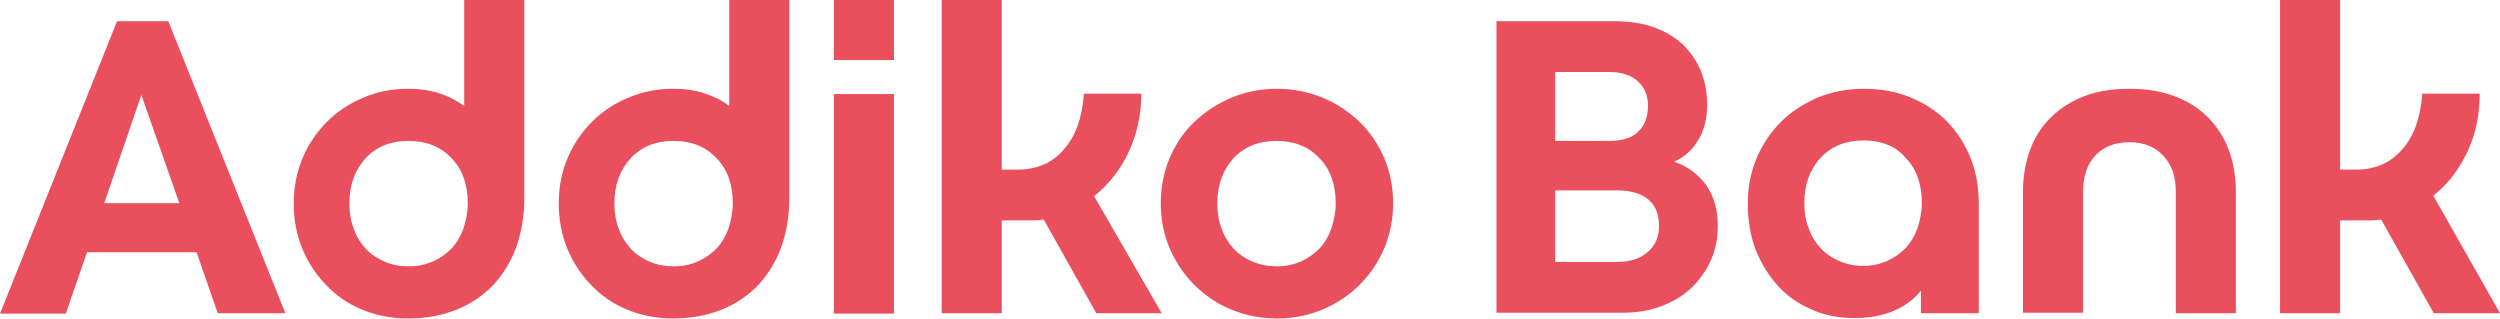 <?xml version="1.0" encoding="UTF-8"?>
<svg width="180px" height="23px" viewBox="0 0 180 23" version="1.1" xmlns="http://www.w3.org/2000/svg" xmlns:xlink="http://www.w3.org/1999/xlink">
    <!-- Generator: Sketch 59 (86127) - https://sketch.com -->
    <title>addiko-bank-logo</title>
    <desc>Created with Sketch.</desc>
    <g id="Website" stroke="none" stroke-width="1" fill="none" fill-rule="evenodd">
        <g id="Artboard" transform="translate(-1657, -71)" fill="#EA4F5D" fill-rule="nonzero">
            <g id="addiko-bank-logo" transform="translate(1657, 71)">
                <path d="M14.152,18.159 L6.265,18.159 L4.739,22.58 L0,22.58 L8.428,1.527 L12.117,1.527 L20.544,22.548 L15.678,22.548 L14.152,18.159 Z M7.505,14.629 L12.912,14.629 L10.177,6.837 L7.505,14.629 Z M29.385,6.392 C30.276,6.392 31.039,6.519 31.707,6.742 C32.375,6.965 32.947,7.283 33.424,7.633 L33.424,0 L37.749,0 L37.749,14.216 C37.749,15.519 37.558,16.696 37.177,17.777 C36.795,18.827 36.223,19.749 35.523,20.512 C34.792,21.276 33.901,21.88 32.883,22.293 C31.834,22.707 30.689,22.929 29.385,22.929 C28.177,22.929 27.064,22.707 26.078,22.293 C25.06,21.88 24.201,21.276 23.47,20.512 C22.739,19.749 22.166,18.89 21.753,17.873 C21.339,16.855 21.148,15.774 21.148,14.629 C21.148,13.452 21.371,12.371 21.784,11.385 C22.198,10.399 22.802,9.509 23.534,8.777 C24.265,8.046 25.155,7.442 26.173,7.028 C27.127,6.615 28.208,6.392 29.385,6.392 Z M29.449,19.177 C30.085,19.177 30.657,19.049 31.166,18.827 C31.675,18.604 32.12,18.286 32.502,17.905 C32.883,17.491 33.17,17.014 33.36,16.473 C33.551,15.901 33.678,15.297 33.678,14.629 C33.678,13.293 33.297,12.18 32.502,11.385 C31.739,10.558 30.689,10.145 29.417,10.145 C28.145,10.145 27.095,10.558 26.332,11.385 C25.569,12.212 25.155,13.293 25.155,14.629 C25.155,15.297 25.251,15.933 25.473,16.473 C25.664,17.046 25.982,17.523 26.332,17.905 C26.714,18.318 27.159,18.604 27.668,18.827 C28.24,19.081 28.813,19.177 29.449,19.177 Z M48.466,6.392 C49.357,6.392 50.12,6.519 50.788,6.742 C51.456,6.965 52.028,7.251 52.505,7.633 L52.505,0 L56.83,0 L56.83,14.216 C56.83,15.519 56.64,16.696 56.258,17.777 C55.876,18.827 55.304,19.749 54.604,20.512 C53.873,21.276 52.982,21.88 51.965,22.293 C50.915,22.707 49.77,22.929 48.466,22.929 C47.258,22.929 46.145,22.707 45.159,22.293 C44.141,21.88 43.283,21.276 42.551,20.512 C41.82,19.749 41.247,18.89 40.834,17.873 C40.42,16.855 40.23,15.774 40.23,14.629 C40.23,13.452 40.452,12.371 40.866,11.385 C41.279,10.399 41.883,9.509 42.615,8.777 C43.346,8.046 44.237,7.442 45.254,7.028 C46.208,6.615 47.322,6.392 48.466,6.392 Z M48.53,19.177 C49.166,19.177 49.739,19.049 50.247,18.827 C50.756,18.604 51.201,18.286 51.583,17.905 C51.965,17.491 52.251,17.014 52.442,16.473 C52.633,15.901 52.76,15.297 52.76,14.629 C52.76,13.293 52.378,12.18 51.583,11.385 C50.82,10.558 49.77,10.145 48.498,10.145 C47.226,10.145 46.177,10.558 45.413,11.385 C44.65,12.212 44.237,13.293 44.237,14.629 C44.237,15.297 44.332,15.933 44.555,16.473 C44.746,17.046 45.064,17.523 45.413,17.905 C45.795,18.318 46.24,18.604 46.749,18.827 C47.322,19.081 47.894,19.177 48.53,19.177 Z M60.042,0 L64.367,0 L64.367,4.325 L60.042,4.325 L60.042,0 Z M60.042,6.774 L64.367,6.774 L64.367,22.58 L60.042,22.58 L60.042,6.774 Z M75.148,15.806 C74.926,15.837 74.671,15.869 74.353,15.869 C74.067,15.869 73.813,15.869 73.654,15.869 L72.127,15.869 L72.127,22.548 L67.802,22.548 L67.802,0 L72.127,0 L72.127,12.212 L73.272,12.212 C74.64,12.212 75.753,11.735 76.58,10.781 C77.438,9.827 77.915,8.491 78.042,6.742 L82.177,6.742 C82.177,8.269 81.859,9.668 81.254,10.972 C80.65,12.244 79.823,13.293 78.774,14.12 L83.64,22.548 L78.933,22.548 L75.148,15.806 Z M91.94,22.929 C90.763,22.929 89.682,22.707 88.664,22.293 C87.647,21.88 86.756,21.276 85.993,20.512 C85.23,19.749 84.657,18.89 84.212,17.873 C83.799,16.887 83.576,15.806 83.576,14.629 C83.576,13.452 83.799,12.371 84.212,11.385 C84.625,10.399 85.23,9.509 85.993,8.777 C86.756,8.046 87.647,7.473 88.664,7.028 C89.682,6.615 90.763,6.392 91.94,6.392 C93.117,6.392 94.198,6.615 95.216,7.028 C96.233,7.442 97.124,8.046 97.887,8.777 C98.65,9.509 99.223,10.367 99.668,11.385 C100.081,12.371 100.304,13.452 100.304,14.629 C100.304,15.806 100.081,16.887 99.668,17.873 C99.254,18.859 98.65,19.749 97.887,20.512 C97.124,21.276 96.233,21.848 95.216,22.293 C94.198,22.707 93.117,22.929 91.94,22.929 Z M91.94,19.177 C92.576,19.177 93.148,19.049 93.657,18.827 C94.166,18.604 94.611,18.286 94.993,17.905 C95.375,17.491 95.661,17.014 95.852,16.473 C96.042,15.901 96.17,15.297 96.17,14.629 C96.17,13.293 95.788,12.18 94.993,11.385 C94.23,10.558 93.18,10.145 91.908,10.145 C90.636,10.145 89.587,10.558 88.823,11.385 C88.06,12.212 87.647,13.293 87.647,14.629 C87.647,15.297 87.742,15.933 87.965,16.473 C88.155,17.046 88.473,17.523 88.823,17.905 C89.205,18.318 89.65,18.604 90.159,18.827 C90.763,19.081 91.336,19.177 91.94,19.177 Z M122.915,7.569 C122.915,8.491 122.724,9.318 122.311,10.018 C121.898,10.749 121.325,11.29 120.53,11.64 C121.484,11.958 122.216,12.498 122.82,13.293 C123.392,14.088 123.678,15.074 123.678,16.251 C123.678,17.173 123.519,18 123.17,18.763 C122.82,19.527 122.343,20.194 121.739,20.767 C121.134,21.339 120.403,21.753 119.544,22.071 C118.686,22.389 117.763,22.516 116.777,22.516 L107.746,22.516 L107.746,1.527 L116.237,1.527 C117.254,1.527 118.177,1.654 119.004,1.94 C119.83,2.226 120.53,2.64 121.102,3.148 C121.675,3.689 122.12,4.325 122.438,5.057 C122.756,5.82 122.915,6.647 122.915,7.569 Z M111.975,10.145 L115.887,10.145 C116.809,10.145 117.509,9.922 117.954,9.477 C118.431,9.032 118.654,8.396 118.654,7.601 C118.654,6.869 118.399,6.265 117.922,5.852 C117.445,5.406 116.746,5.184 115.887,5.184 L111.975,5.184 L111.975,10.145 Z M111.975,13.707 L111.975,18.859 L116.428,18.859 C117.35,18.859 118.081,18.636 118.622,18.159 C119.163,17.714 119.449,17.078 119.449,16.283 C119.449,15.424 119.194,14.788 118.654,14.343 C118.145,13.929 117.382,13.707 116.428,13.707 L111.975,13.707 L111.975,13.707 Z M138.307,22.548 L138.307,20.926 C137.83,21.53 137.194,22.007 136.399,22.357 C135.604,22.707 134.65,22.898 133.505,22.898 C132.392,22.898 131.375,22.707 130.452,22.293 C129.498,21.88 128.703,21.339 128.035,20.608 C127.367,19.876 126.827,19.018 126.413,18 C126.032,16.982 125.841,15.869 125.841,14.629 C125.841,13.452 126.064,12.371 126.477,11.385 C126.89,10.399 127.495,9.509 128.226,8.777 C128.958,8.046 129.848,7.473 130.866,7.028 C131.883,6.615 132.996,6.392 134.173,6.392 C135.382,6.392 136.495,6.583 137.512,6.996 C138.53,7.41 139.42,7.982 140.152,8.714 C140.883,9.445 141.456,10.336 141.869,11.353 C142.283,12.371 142.473,13.484 142.473,14.693 L142.473,22.548 L138.307,22.548 L138.307,22.548 Z M134.173,10.113 C132.901,10.113 131.852,10.527 131.088,11.353 C130.325,12.18 129.912,13.261 129.912,14.597 C129.912,15.265 130.007,15.901 130.23,16.442 C130.42,17.014 130.739,17.491 131.088,17.873 C131.47,18.286 131.915,18.572 132.424,18.795 C132.933,19.018 133.505,19.145 134.141,19.145 C134.777,19.145 135.35,19.018 135.859,18.795 C136.367,18.572 136.813,18.254 137.194,17.873 C137.576,17.459 137.862,16.982 138.053,16.442 C138.244,15.869 138.371,15.265 138.371,14.597 C138.371,13.261 137.989,12.148 137.194,11.353 C136.495,10.527 135.477,10.113 134.173,10.113 Z M153.318,10.24 C152.269,10.24 151.473,10.558 150.869,11.194 C150.265,11.83 149.979,12.721 149.979,13.802 L149.979,22.516 L145.654,22.516 L145.654,13.802 C145.654,12.657 145.845,11.64 146.194,10.717 C146.544,9.795 147.053,9.032 147.721,8.396 C148.389,7.76 149.184,7.251 150.138,6.901 C151.092,6.551 152.141,6.392 153.318,6.392 C154.495,6.392 155.544,6.551 156.498,6.901 C157.452,7.251 158.247,7.728 158.915,8.396 C159.583,9.032 160.092,9.827 160.442,10.717 C160.792,11.64 160.982,12.657 160.982,13.802 L160.982,22.548 L156.657,22.548 L156.657,13.834 C156.657,12.721 156.371,11.862 155.767,11.226 C155.163,10.558 154.336,10.24 153.318,10.24 Z M171.445,15.806 C171.223,15.837 170.968,15.869 170.682,15.869 C170.396,15.869 170.173,15.869 170.014,15.869 L168.488,15.869 L168.488,22.548 L164.163,22.548 L164.163,0 L168.488,0 L168.488,12.212 L169.633,12.212 C171,12.212 172.113,11.735 172.94,10.781 C173.799,9.827 174.276,8.491 174.403,6.742 L178.537,6.742 C178.537,8.269 178.251,9.668 177.647,10.94 C177.042,12.212 176.247,13.261 175.198,14.088 L180,22.548 L175.23,22.548 L171.445,15.806 Z" id="Shape"></path>
            </g>
        </g>
    </g>
</svg>